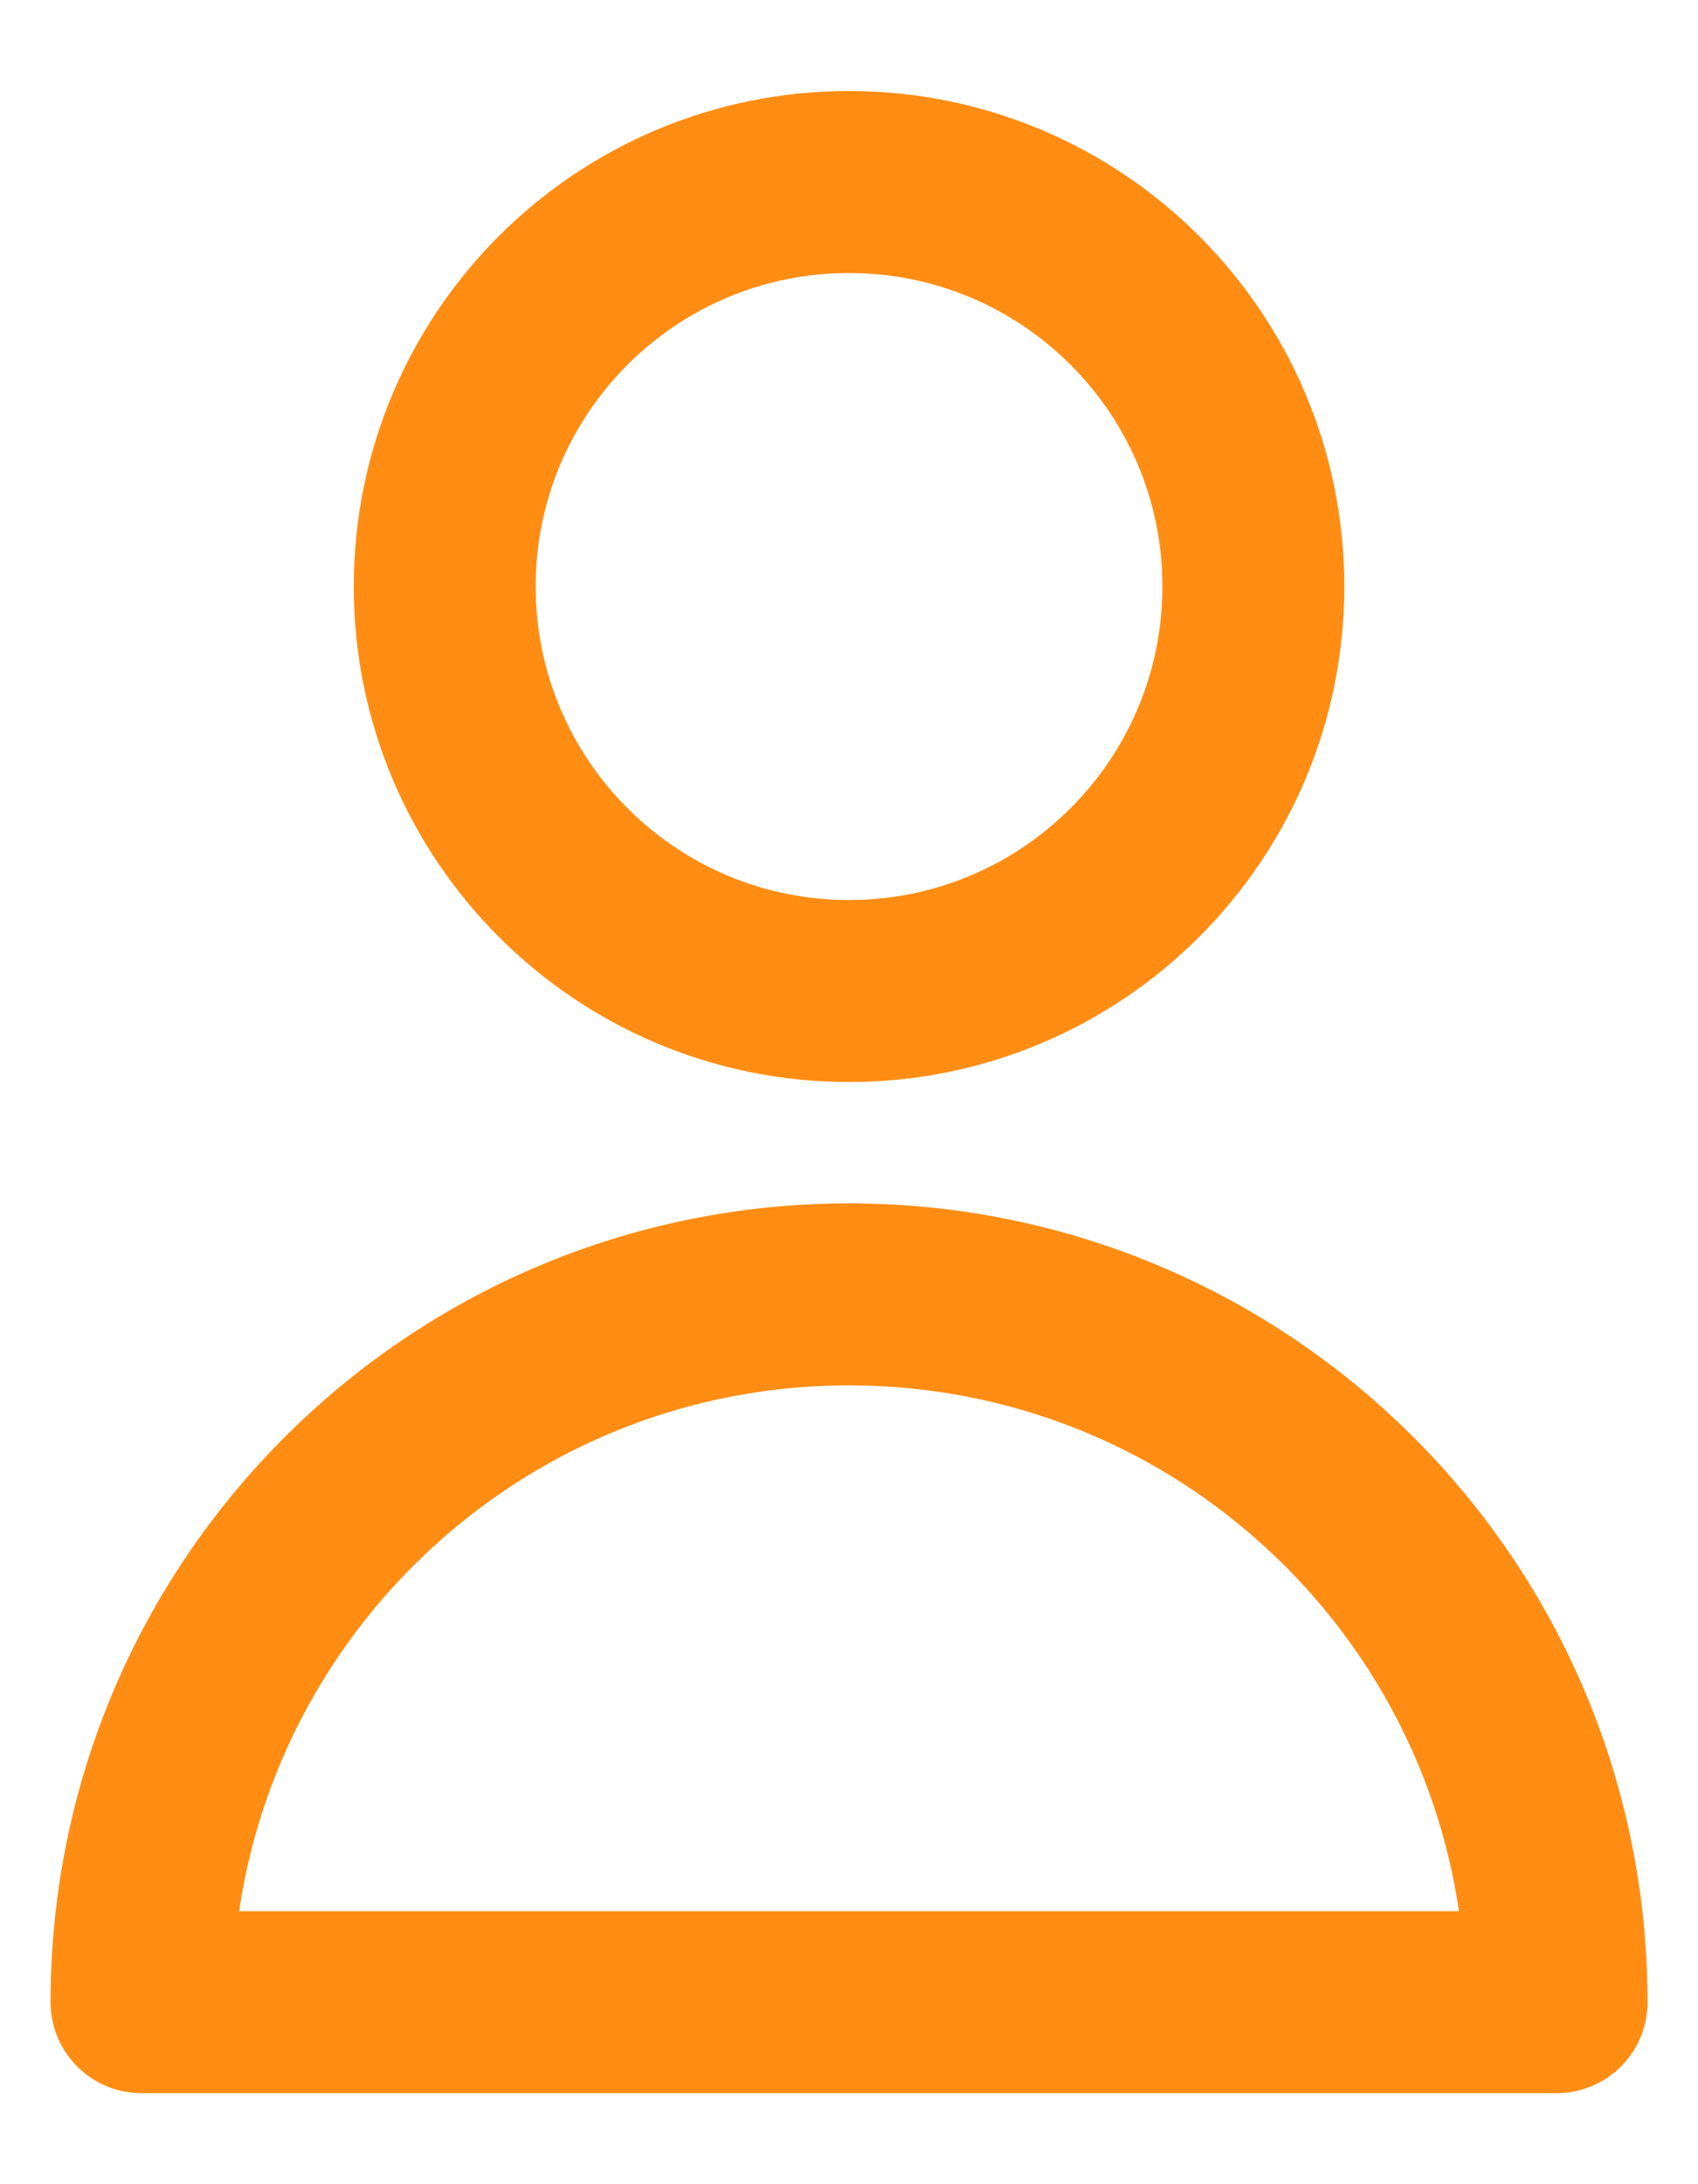 <svg xmlns="http://www.w3.org/2000/svg" width="14" height="18" viewBox="0 0 14 18" fill="none"><path d="M10.334 4.833C10.334 6.674 8.841 8.167 7 8.167C5.159 8.167 3.667 6.674 3.667 4.833C3.667 2.992 5.159 1.5 7 1.5C8.841 1.5 10.334 2.992 10.334 4.833Z" stroke="#FF8D14" stroke-width="1.5" stroke-linecap="round" stroke-linejoin="round"></path><path d="M7 10.667C3.779 10.667 1.167 13.278 1.167 16.5H12.834C12.834 13.278 10.222 10.667 7 10.667Z" stroke="#FF8D14" stroke-width="1.5" stroke-linecap="round" stroke-linejoin="round"></path></svg>